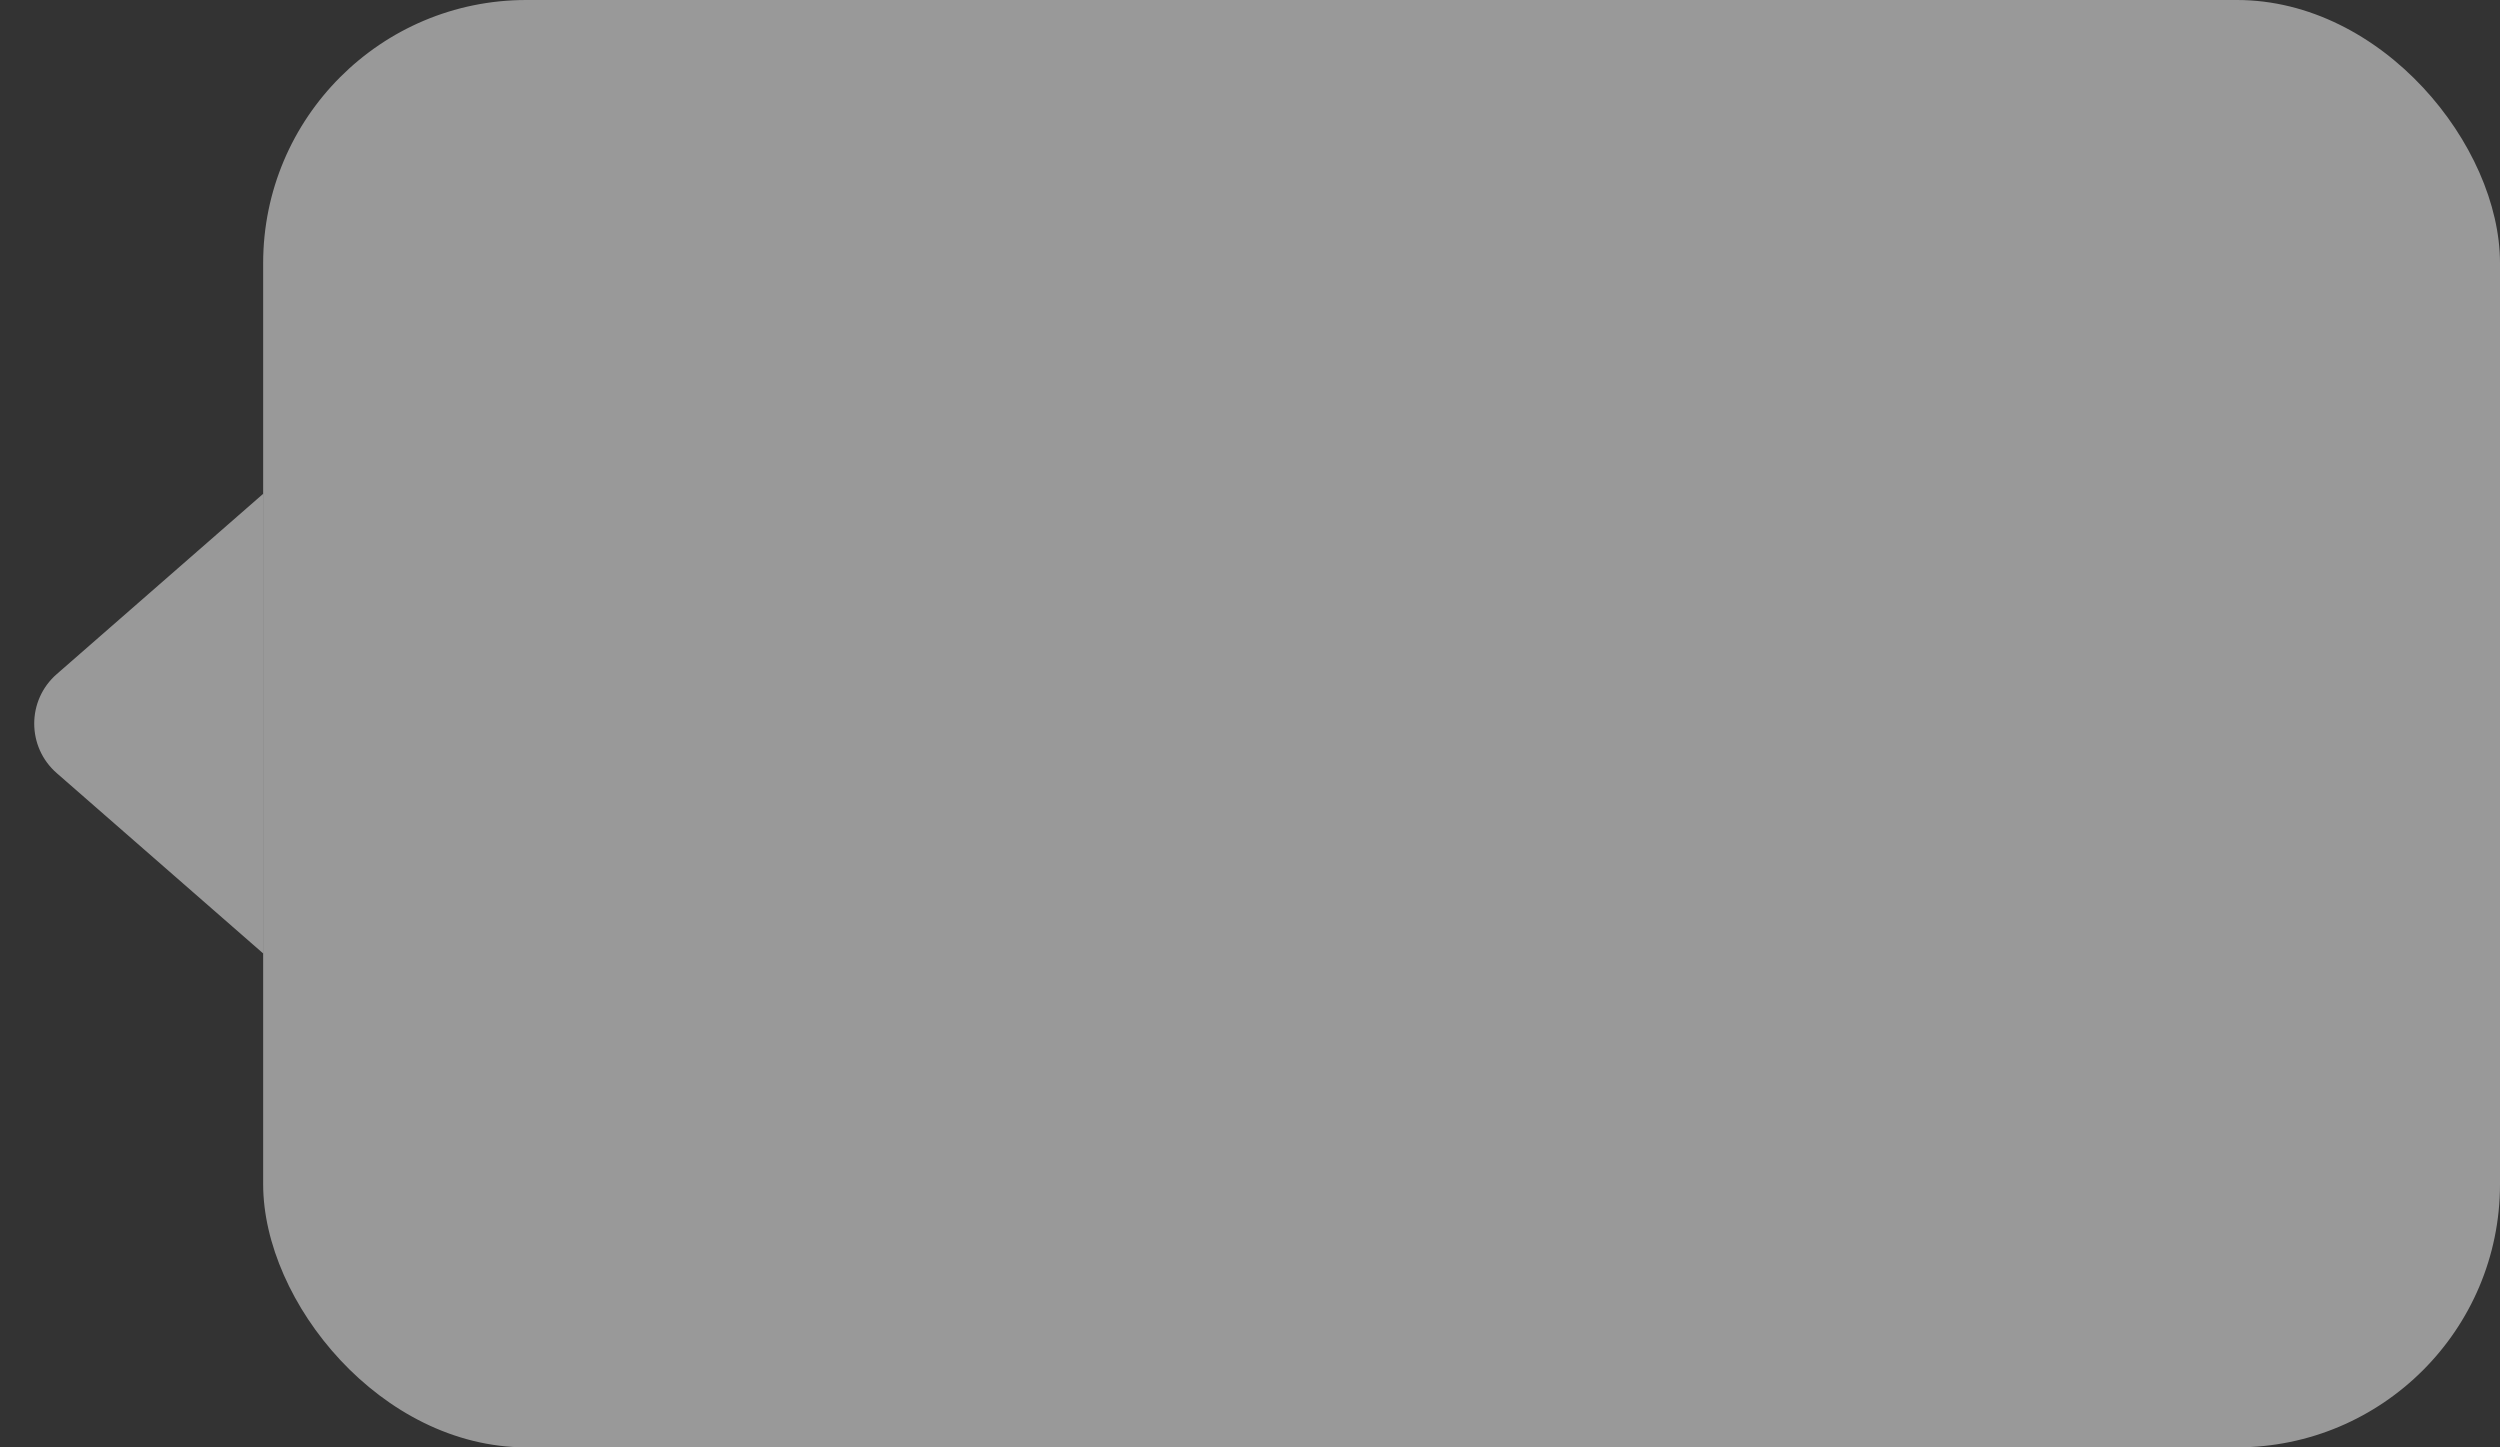 <svg width="38" height="22" viewBox="0 0 38 22" fill="none" xmlns="http://www.w3.org/2000/svg">
<rect x="0" y="0" width="38" height="22" fill="#333333" stroke="none"/>
<path d="M4 7.506L4 14.492L0.863 11.752C0.406 11.354 0.406 10.644 0.863 10.246L4 7.506Z" fill="white" fill-opacity="0.5"/>
<rect x="4" width="34" height="22" rx="4" fill="white" fill-opacity="0.5"/>
</svg>
